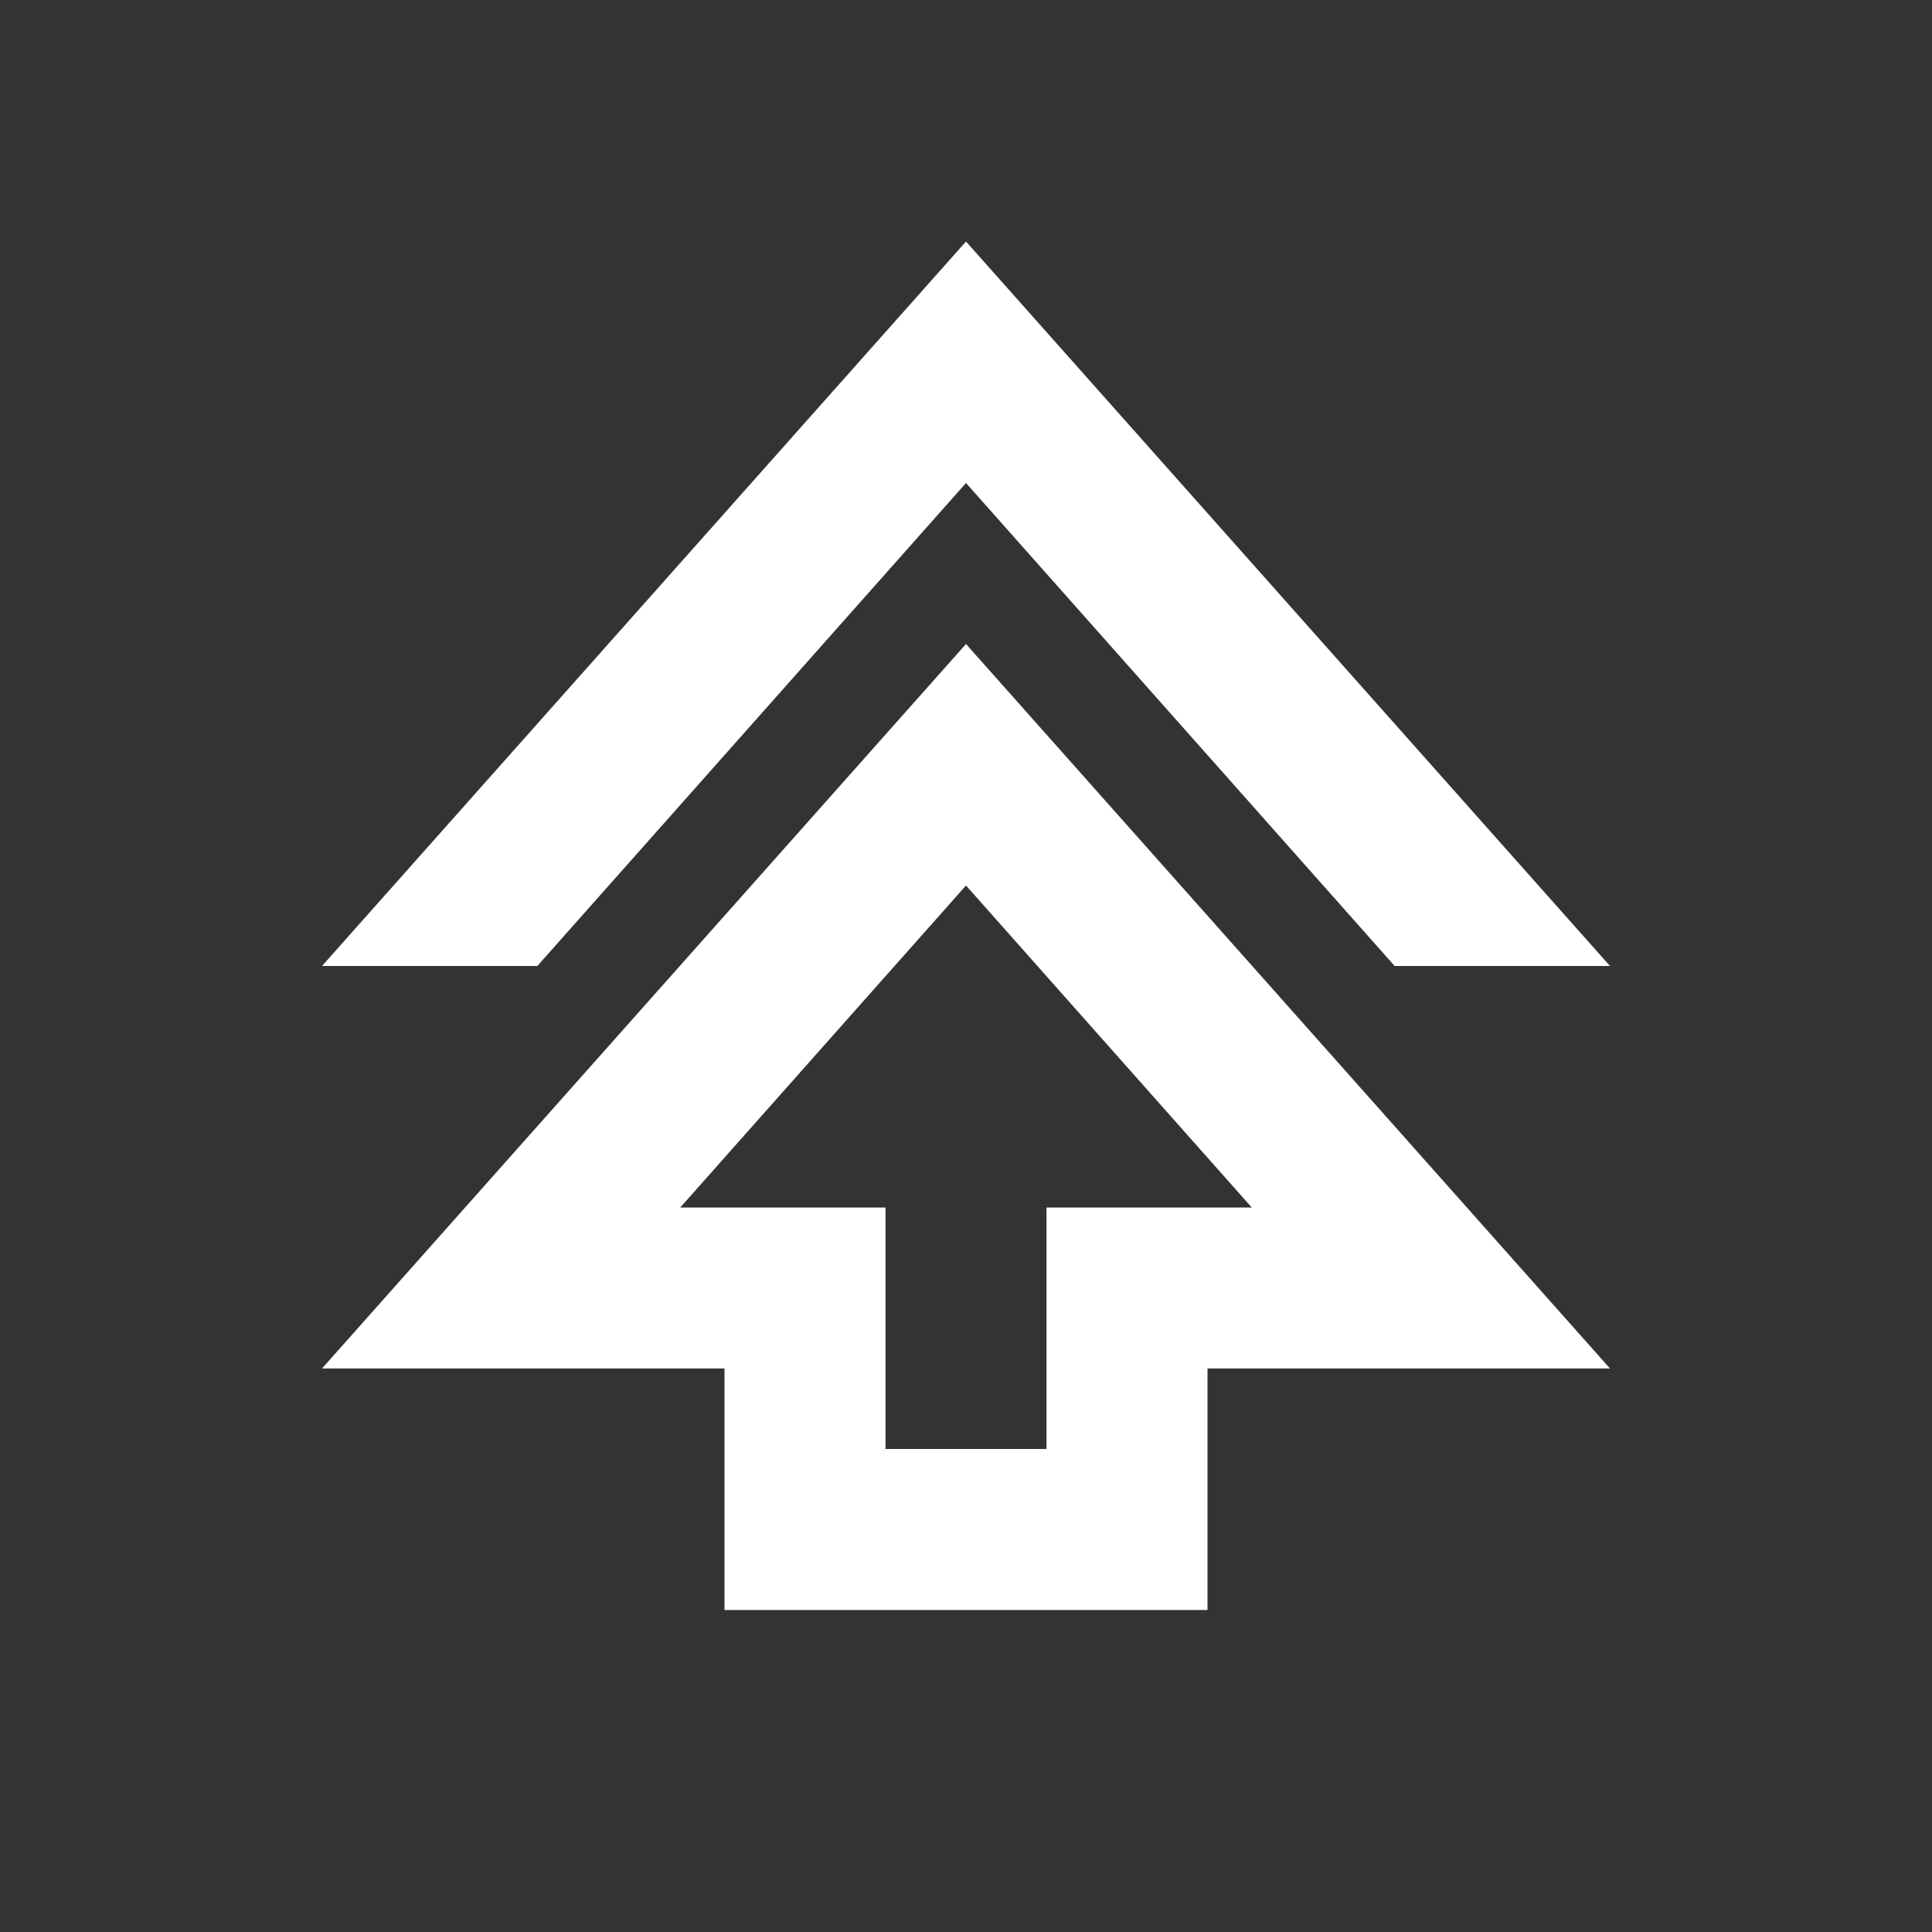 <svg preserveAspectRatio="none" width="100%" height="100%" overflow="visible" style="display: block;" viewBox="0 0 33 33" fill="none" xmlns="http://www.w3.org/2000/svg">
<rect x="0" y="0" width="33" height="33" fill="#333333" stroke="none"/>
<g id="Frame">
<path id="Vector" d="M12.375 27.5V23.375H5.5L16.5 11L27.5 23.375H20.625V27.5H12.375ZM15.125 24.75H17.875V20.625H21.381L16.5 15.125L11.619 20.625H15.125V24.75ZM5.5 16.5L16.5 4.125L27.5 16.5H23.822L16.5 8.25L9.178 16.5H5.5Z" fill="white"/>
</g>
</svg>
